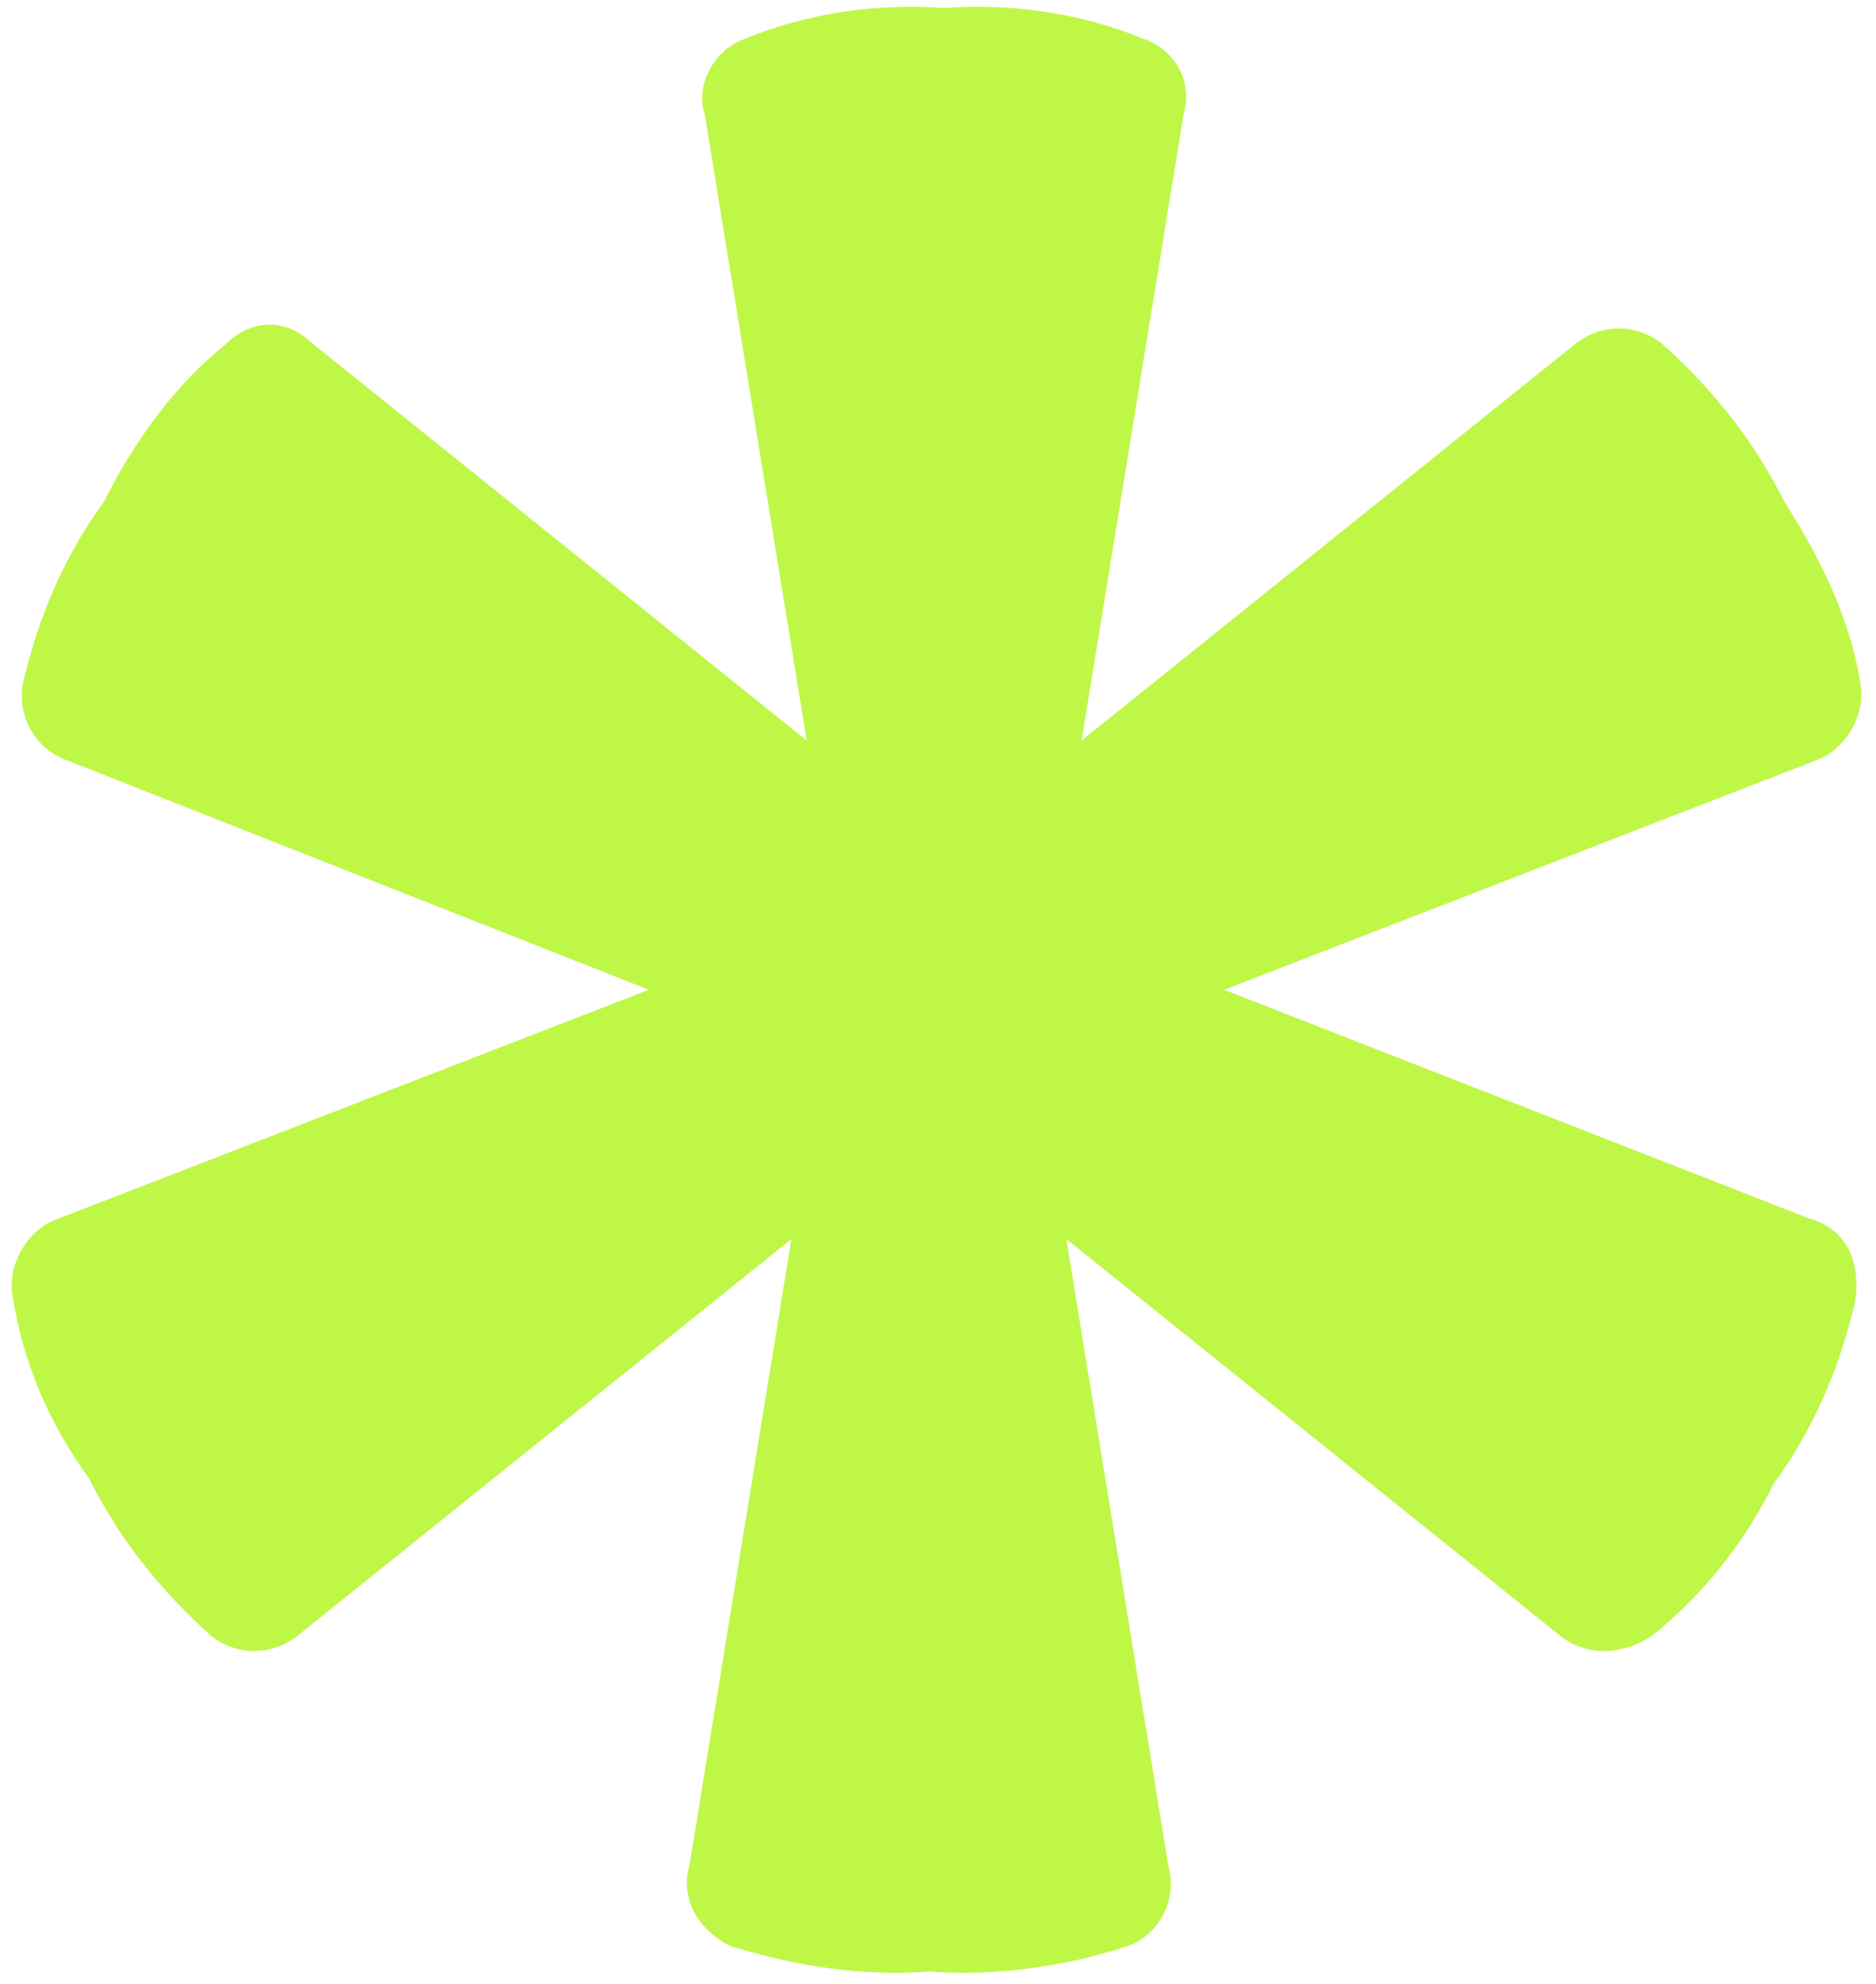 <svg width="105" height="111" viewBox="0 0 105 111" fill="none" xmlns="http://www.w3.org/2000/svg">
<path d="M101.288 68.185L68.517 55.378L101.573 42.571C103.283 42.002 104.423 40.01 104.138 38.302C103.568 34.602 101.858 31.187 99.864 28.056C98.154 24.641 95.874 21.795 93.025 19.234C91.6 18.095 89.605 18.095 88.18 19.234L60.538 41.433L66.238 6.427C66.808 4.434 65.668 2.727 63.958 2.158C60.538 0.735 56.549 0.165 52.844 0.45C49.14 0.165 45.151 0.735 41.731 2.158C40.021 2.727 38.881 4.719 39.451 6.427L45.151 41.433L17.509 19.234C16.084 17.811 14.089 17.811 12.665 19.234C9.815 21.511 7.535 24.641 5.825 28.056C3.546 31.187 2.121 34.602 1.266 38.302C0.981 40.294 2.121 42.002 3.831 42.571L36.317 55.378L3.261 68.185C1.551 68.754 0.411 70.747 0.696 72.454C1.266 76.154 2.691 79.569 4.97 82.7C6.68 86.115 8.96 88.961 11.81 91.523C13.234 92.661 15.229 92.661 16.654 91.523L44.296 69.324L38.596 104.33C38.026 106.322 39.166 108.03 40.876 108.883C44.581 110.022 48.285 110.591 51.99 110.306C55.694 110.591 59.684 110.022 63.103 108.883C64.813 108.314 65.953 106.322 65.383 104.33L59.684 69.324L87.325 91.523C88.75 92.661 90.745 92.661 92.455 91.523C95.304 89.246 97.584 86.4 99.294 82.985C101.573 79.854 102.998 76.439 103.853 72.739C104.138 70.462 103.283 68.754 101.288 68.185Z" fill="#BFF747"/>
</svg>
